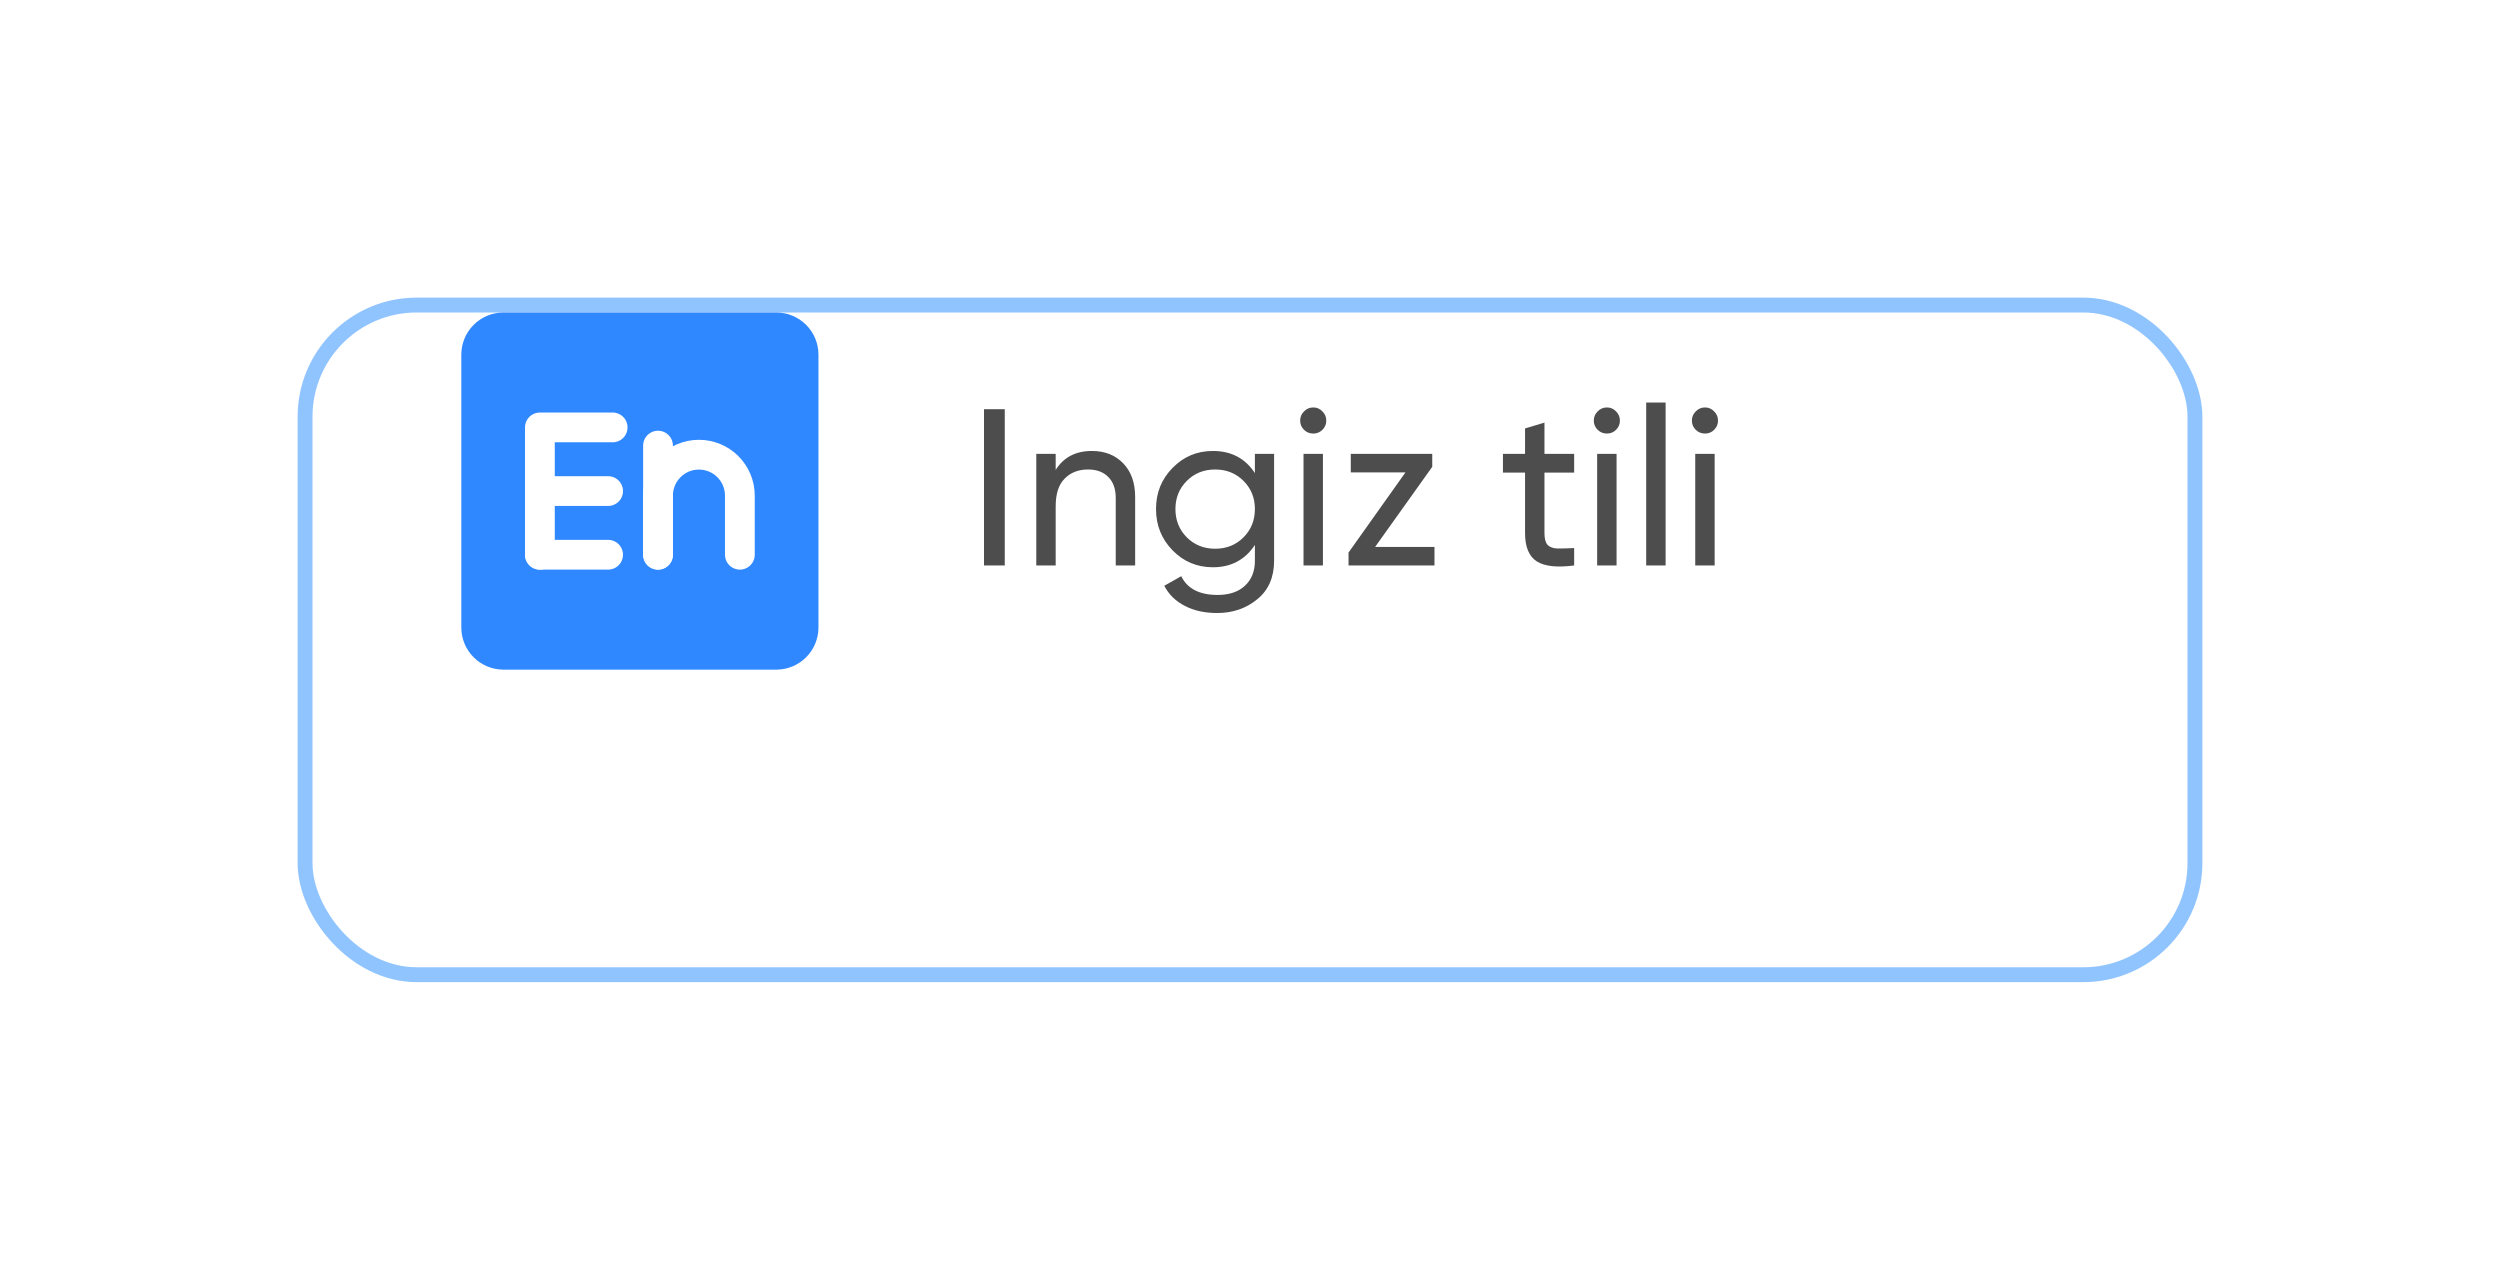 <?xml version="1.0" encoding="UTF-8"?> <svg xmlns="http://www.w3.org/2000/svg" width="168" height="86" viewBox="0 0 168 86" fill="none"><g filter="url(#filter0_d_4647_616)"><rect x="20" y="10" width="128" height="46" rx="8" fill="white"></rect><rect x="20.5" y="10.5" width="127" height="45" rx="7.5" stroke="#90C4FF"></rect></g><path d="M66.125 27.5H67.52V38H66.125V27.5ZM73.373 30.305C74.252 30.305 74.957 30.585 75.487 31.145C76.017 31.695 76.282 32.445 76.282 33.395V38H74.978V33.47C74.978 32.86 74.812 32.39 74.483 32.06C74.153 31.72 73.698 31.55 73.118 31.55C72.468 31.55 71.942 31.755 71.543 32.165C71.142 32.565 70.942 33.185 70.942 34.025V38H69.638V30.5H70.942V31.58C71.472 30.73 72.282 30.305 73.373 30.305ZM84.329 30.5H85.619V37.685C85.619 38.795 85.244 39.655 84.494 40.265C83.744 40.885 82.844 41.195 81.794 41.195C80.954 41.195 80.229 41.035 79.619 40.715C79.009 40.405 78.549 39.955 78.239 39.365L79.379 38.72C79.789 39.56 80.604 39.98 81.824 39.98C82.604 39.98 83.214 39.775 83.654 39.365C84.104 38.955 84.329 38.395 84.329 37.685V36.62C83.669 37.62 82.729 38.12 81.509 38.12C80.439 38.12 79.534 37.74 78.794 36.98C78.054 36.22 77.684 35.295 77.684 34.205C77.684 33.115 78.054 32.195 78.794 31.445C79.534 30.685 80.439 30.305 81.509 30.305C82.739 30.305 83.679 30.8 84.329 31.79V30.5ZM79.754 36.11C80.264 36.62 80.899 36.875 81.659 36.875C82.419 36.875 83.054 36.62 83.564 36.11C84.074 35.6 84.329 34.965 84.329 34.205C84.329 33.455 84.074 32.825 83.564 32.315C83.054 31.805 82.419 31.55 81.659 31.55C80.899 31.55 80.264 31.805 79.754 32.315C79.244 32.825 78.989 33.455 78.989 34.205C78.989 34.965 79.244 35.6 79.754 36.11ZM88.256 29.135C88.006 29.135 87.796 29.05 87.626 28.88C87.456 28.71 87.371 28.505 87.371 28.265C87.371 28.025 87.456 27.82 87.626 27.65C87.796 27.47 88.006 27.38 88.256 27.38C88.496 27.38 88.701 27.47 88.871 27.65C89.041 27.82 89.126 28.025 89.126 28.265C89.126 28.505 89.041 28.71 88.871 28.88C88.701 29.05 88.496 29.135 88.256 29.135ZM87.596 38V30.5H88.901V38H87.596ZM92.407 36.755H96.397V38H90.622V37.13L94.447 31.745H90.772V30.5H96.247V31.37L92.407 36.755ZM105.783 31.76H103.788V35.825C103.788 36.195 103.858 36.46 103.998 36.62C104.148 36.77 104.373 36.85 104.673 36.86C104.973 36.86 105.343 36.85 105.783 36.83V38C104.643 38.15 103.808 38.06 103.278 37.73C102.748 37.39 102.483 36.755 102.483 35.825V31.76H100.998V30.5H102.483V28.79L103.788 28.4V30.5H105.783V31.76ZM107.988 29.135C107.738 29.135 107.528 29.05 107.358 28.88C107.188 28.71 107.103 28.505 107.103 28.265C107.103 28.025 107.188 27.82 107.358 27.65C107.528 27.47 107.738 27.38 107.988 27.38C108.228 27.38 108.433 27.47 108.603 27.65C108.773 27.82 108.858 28.025 108.858 28.265C108.858 28.505 108.773 28.71 108.603 28.88C108.433 29.05 108.228 29.135 107.988 29.135ZM107.328 38V30.5H108.633V38H107.328ZM110.624 38V27.05H111.929V38H110.624ZM114.58 29.135C114.33 29.135 114.12 29.05 113.95 28.88C113.78 28.71 113.695 28.505 113.695 28.265C113.695 28.025 113.78 27.82 113.95 27.65C114.12 27.47 114.33 27.38 114.58 27.38C114.82 27.38 115.025 27.47 115.195 27.65C115.365 27.82 115.45 28.025 115.45 28.265C115.45 28.505 115.365 28.71 115.195 28.88C115.025 29.05 114.82 29.135 114.58 29.135ZM113.92 38V30.5H115.225V38H113.92Z" fill="#4D4D4D"></path><path d="M52.167 22H33.833C32.821 22 32 22.821 32 23.833V42.167C32 43.179 32.821 44 33.833 44H52.167C53.179 44 54 43.179 54 42.167V23.833C54 22.821 53.179 22 52.167 22Z" fill="#2F88FF" stroke="#2F88FF" stroke-width="2" stroke-linecap="round" stroke-linejoin="round"></path><path d="M36.281 37.278V28.722H41.17" stroke="white" stroke-width="2" stroke-linecap="round" stroke-linejoin="round"></path><path d="M36.281 33H40.865" stroke="white" stroke-width="2" stroke-linecap="round" stroke-linejoin="round"></path><path d="M36.281 37.278H40.865" stroke="white" stroke-width="2" stroke-linecap="round" stroke-linejoin="round"></path><path d="M44.219 37.278V29.945" stroke="white" stroke-width="2" stroke-linecap="round" stroke-linejoin="round"></path><path d="M44.219 37.278V33.306C44.219 31.787 45.45 30.555 46.969 30.555C48.487 30.555 49.719 31.787 49.719 33.306V37.278" stroke="white" stroke-width="2" stroke-linecap="round" stroke-linejoin="round"></path><defs><filter id="filter0_d_4647_616" x="0" y="0" width="168" height="86" filterUnits="userSpaceOnUse" color-interpolation-filters="sRGB"><feFlood flood-opacity="0" result="BackgroundImageFix"></feFlood><feColorMatrix in="SourceAlpha" type="matrix" values="0 0 0 0 0 0 0 0 0 0 0 0 0 0 0 0 0 0 127 0" result="hardAlpha"></feColorMatrix><feOffset dy="10"></feOffset><feGaussianBlur stdDeviation="10"></feGaussianBlur><feComposite in2="hardAlpha" operator="out"></feComposite><feColorMatrix type="matrix" values="0 0 0 0 0 0 0 0 0 0 0 0 0 0 0 0 0 0 0.1 0"></feColorMatrix><feBlend mode="normal" in2="BackgroundImageFix" result="effect1_dropShadow_4647_616"></feBlend><feBlend mode="normal" in="SourceGraphic" in2="effect1_dropShadow_4647_616" result="shape"></feBlend></filter></defs></svg> 